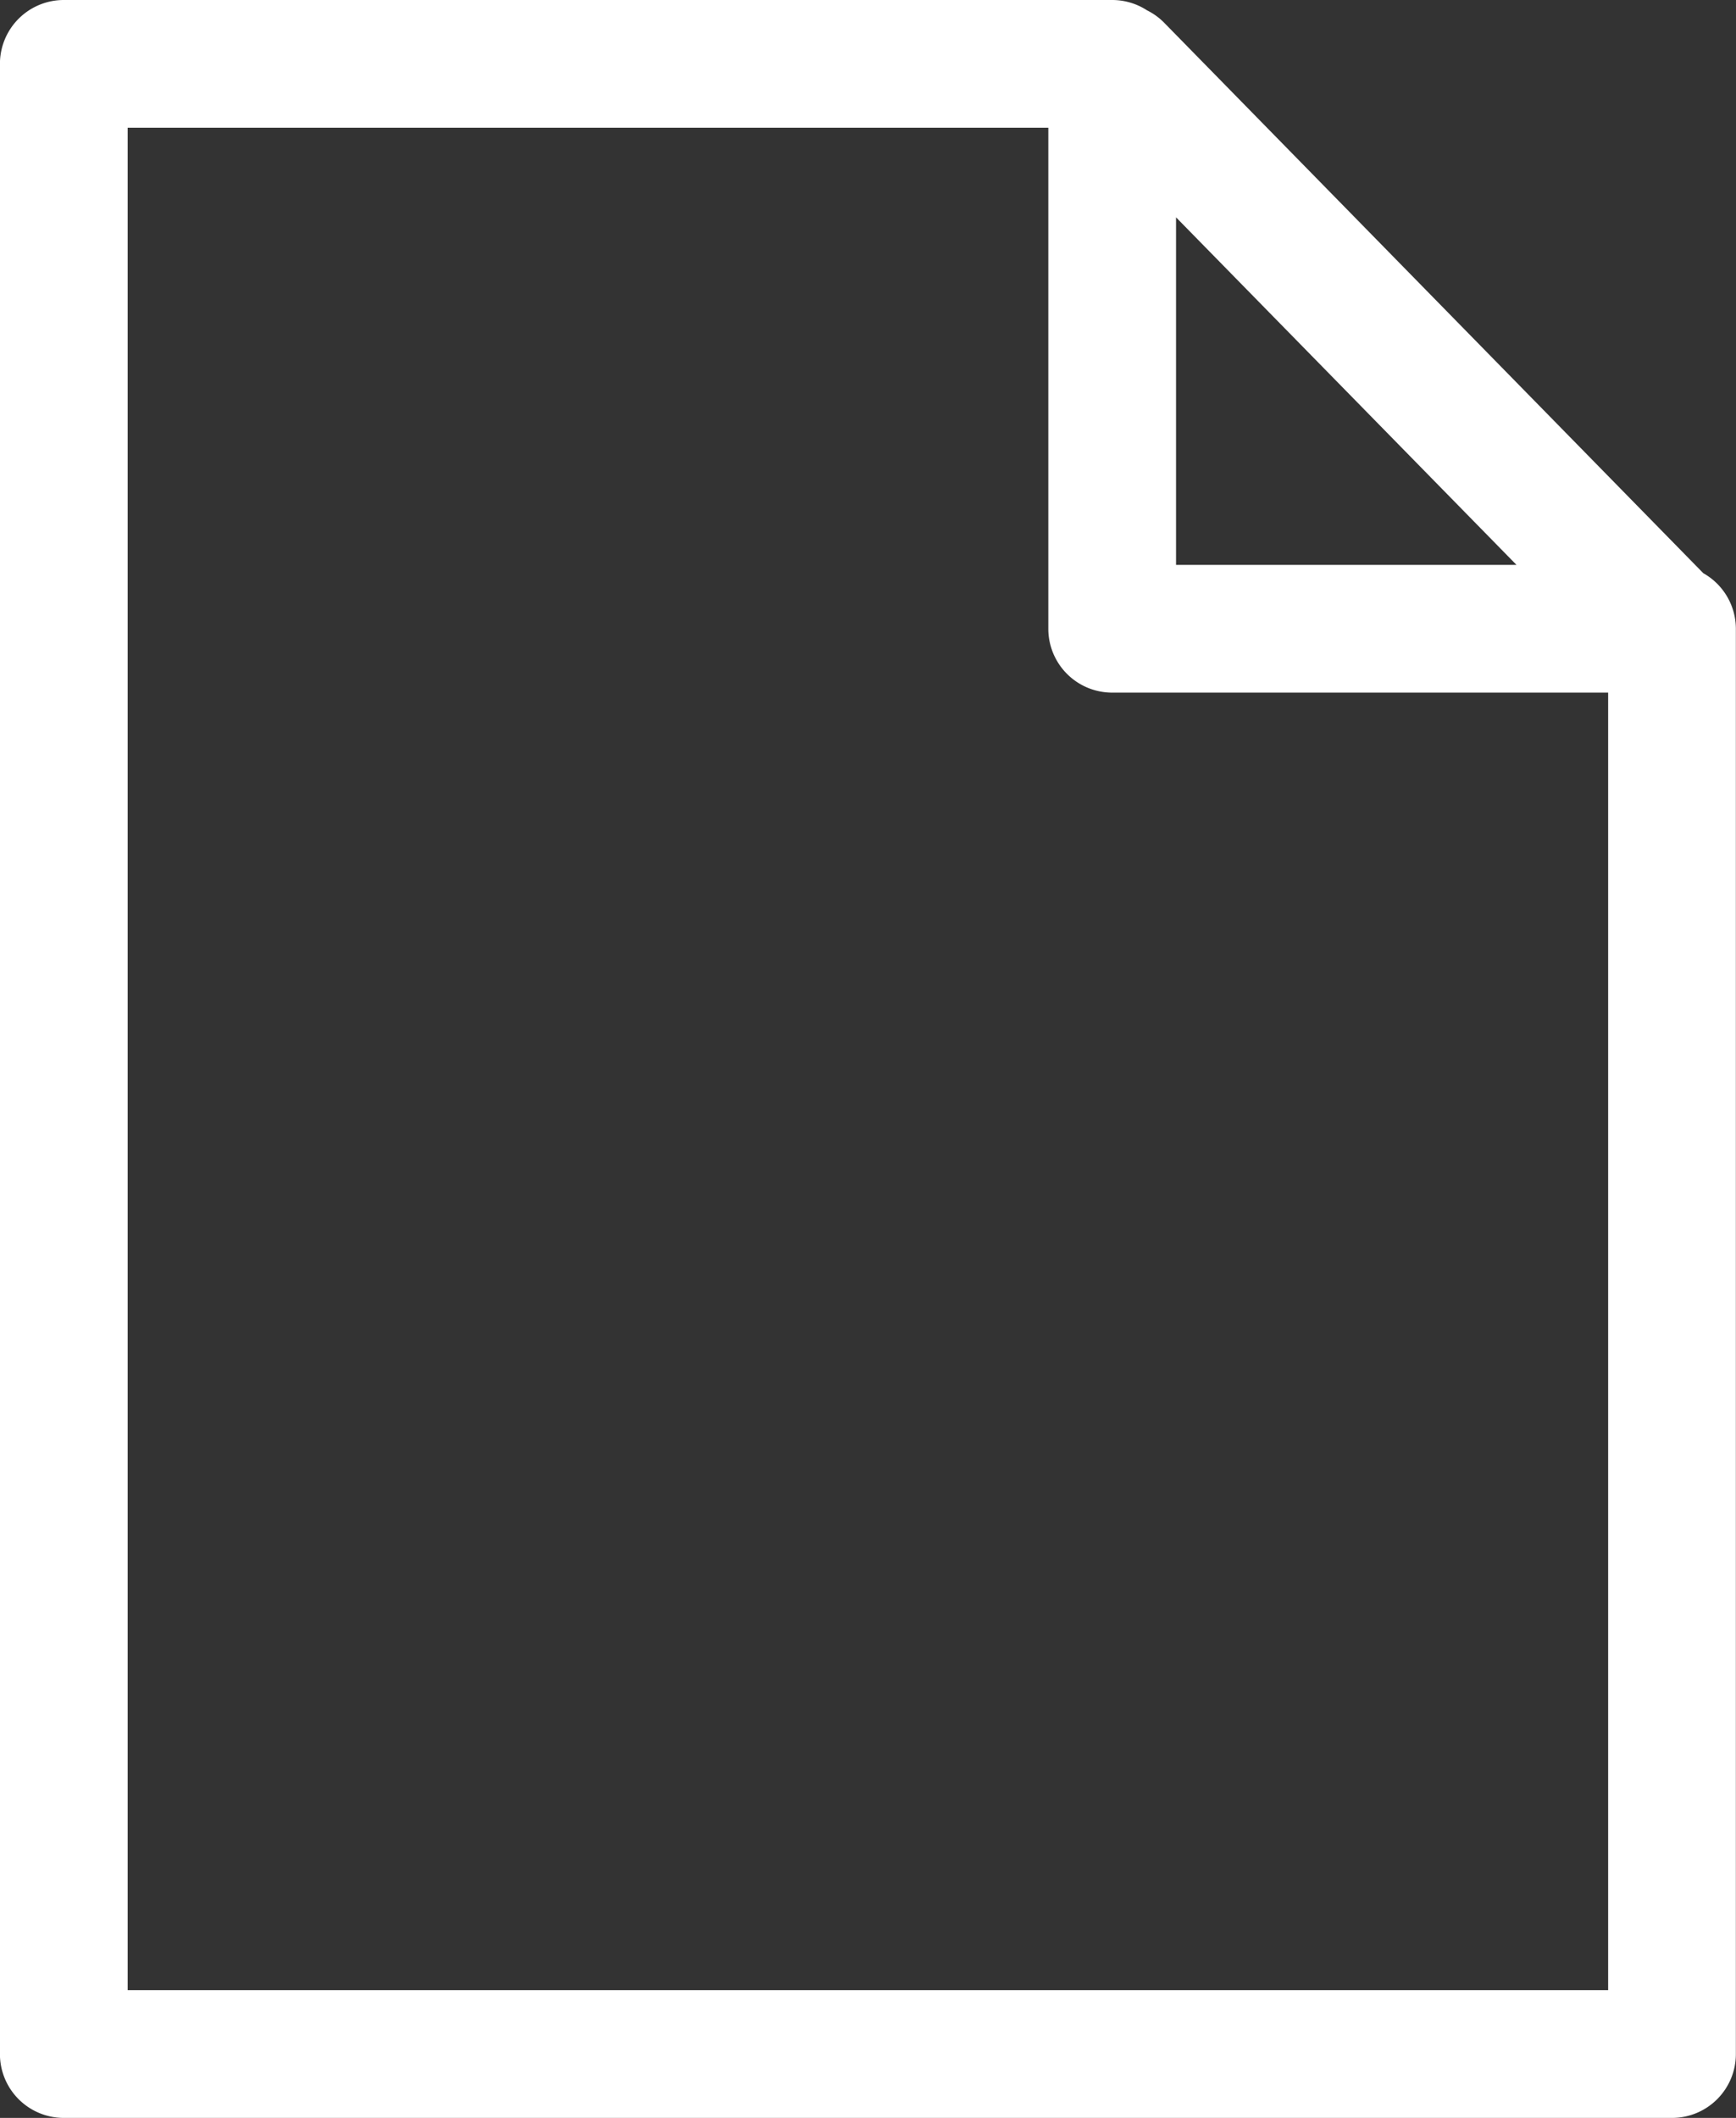 <svg xmlns="http://www.w3.org/2000/svg" width="27.183" height="33.162" viewBox="0 0 27.183 33.162">
  <rect x="0" y="0" width="27.183" height="33.162" fill="#333333" stroke="none"/>
  <path fill="#fff" d="M26.181 33.162H.999a1 1 0 0 1-1-1V1a1 1 0 0 1 1-1h16.416a1 1 0 0 1 .546.162 1 1 0 0 1 .274.2l8.436 8.613a1 1 0 0 1 .51.872v22.317a1 1 0 0 1-1 .998m-24.182-2h23.182V10.845h-7.766a1 1 0 0 1-1-1V2H1.999ZM18.415 8.845h5.331l-5.331-5.442Z" data-name="Union 1"/>
</svg>
